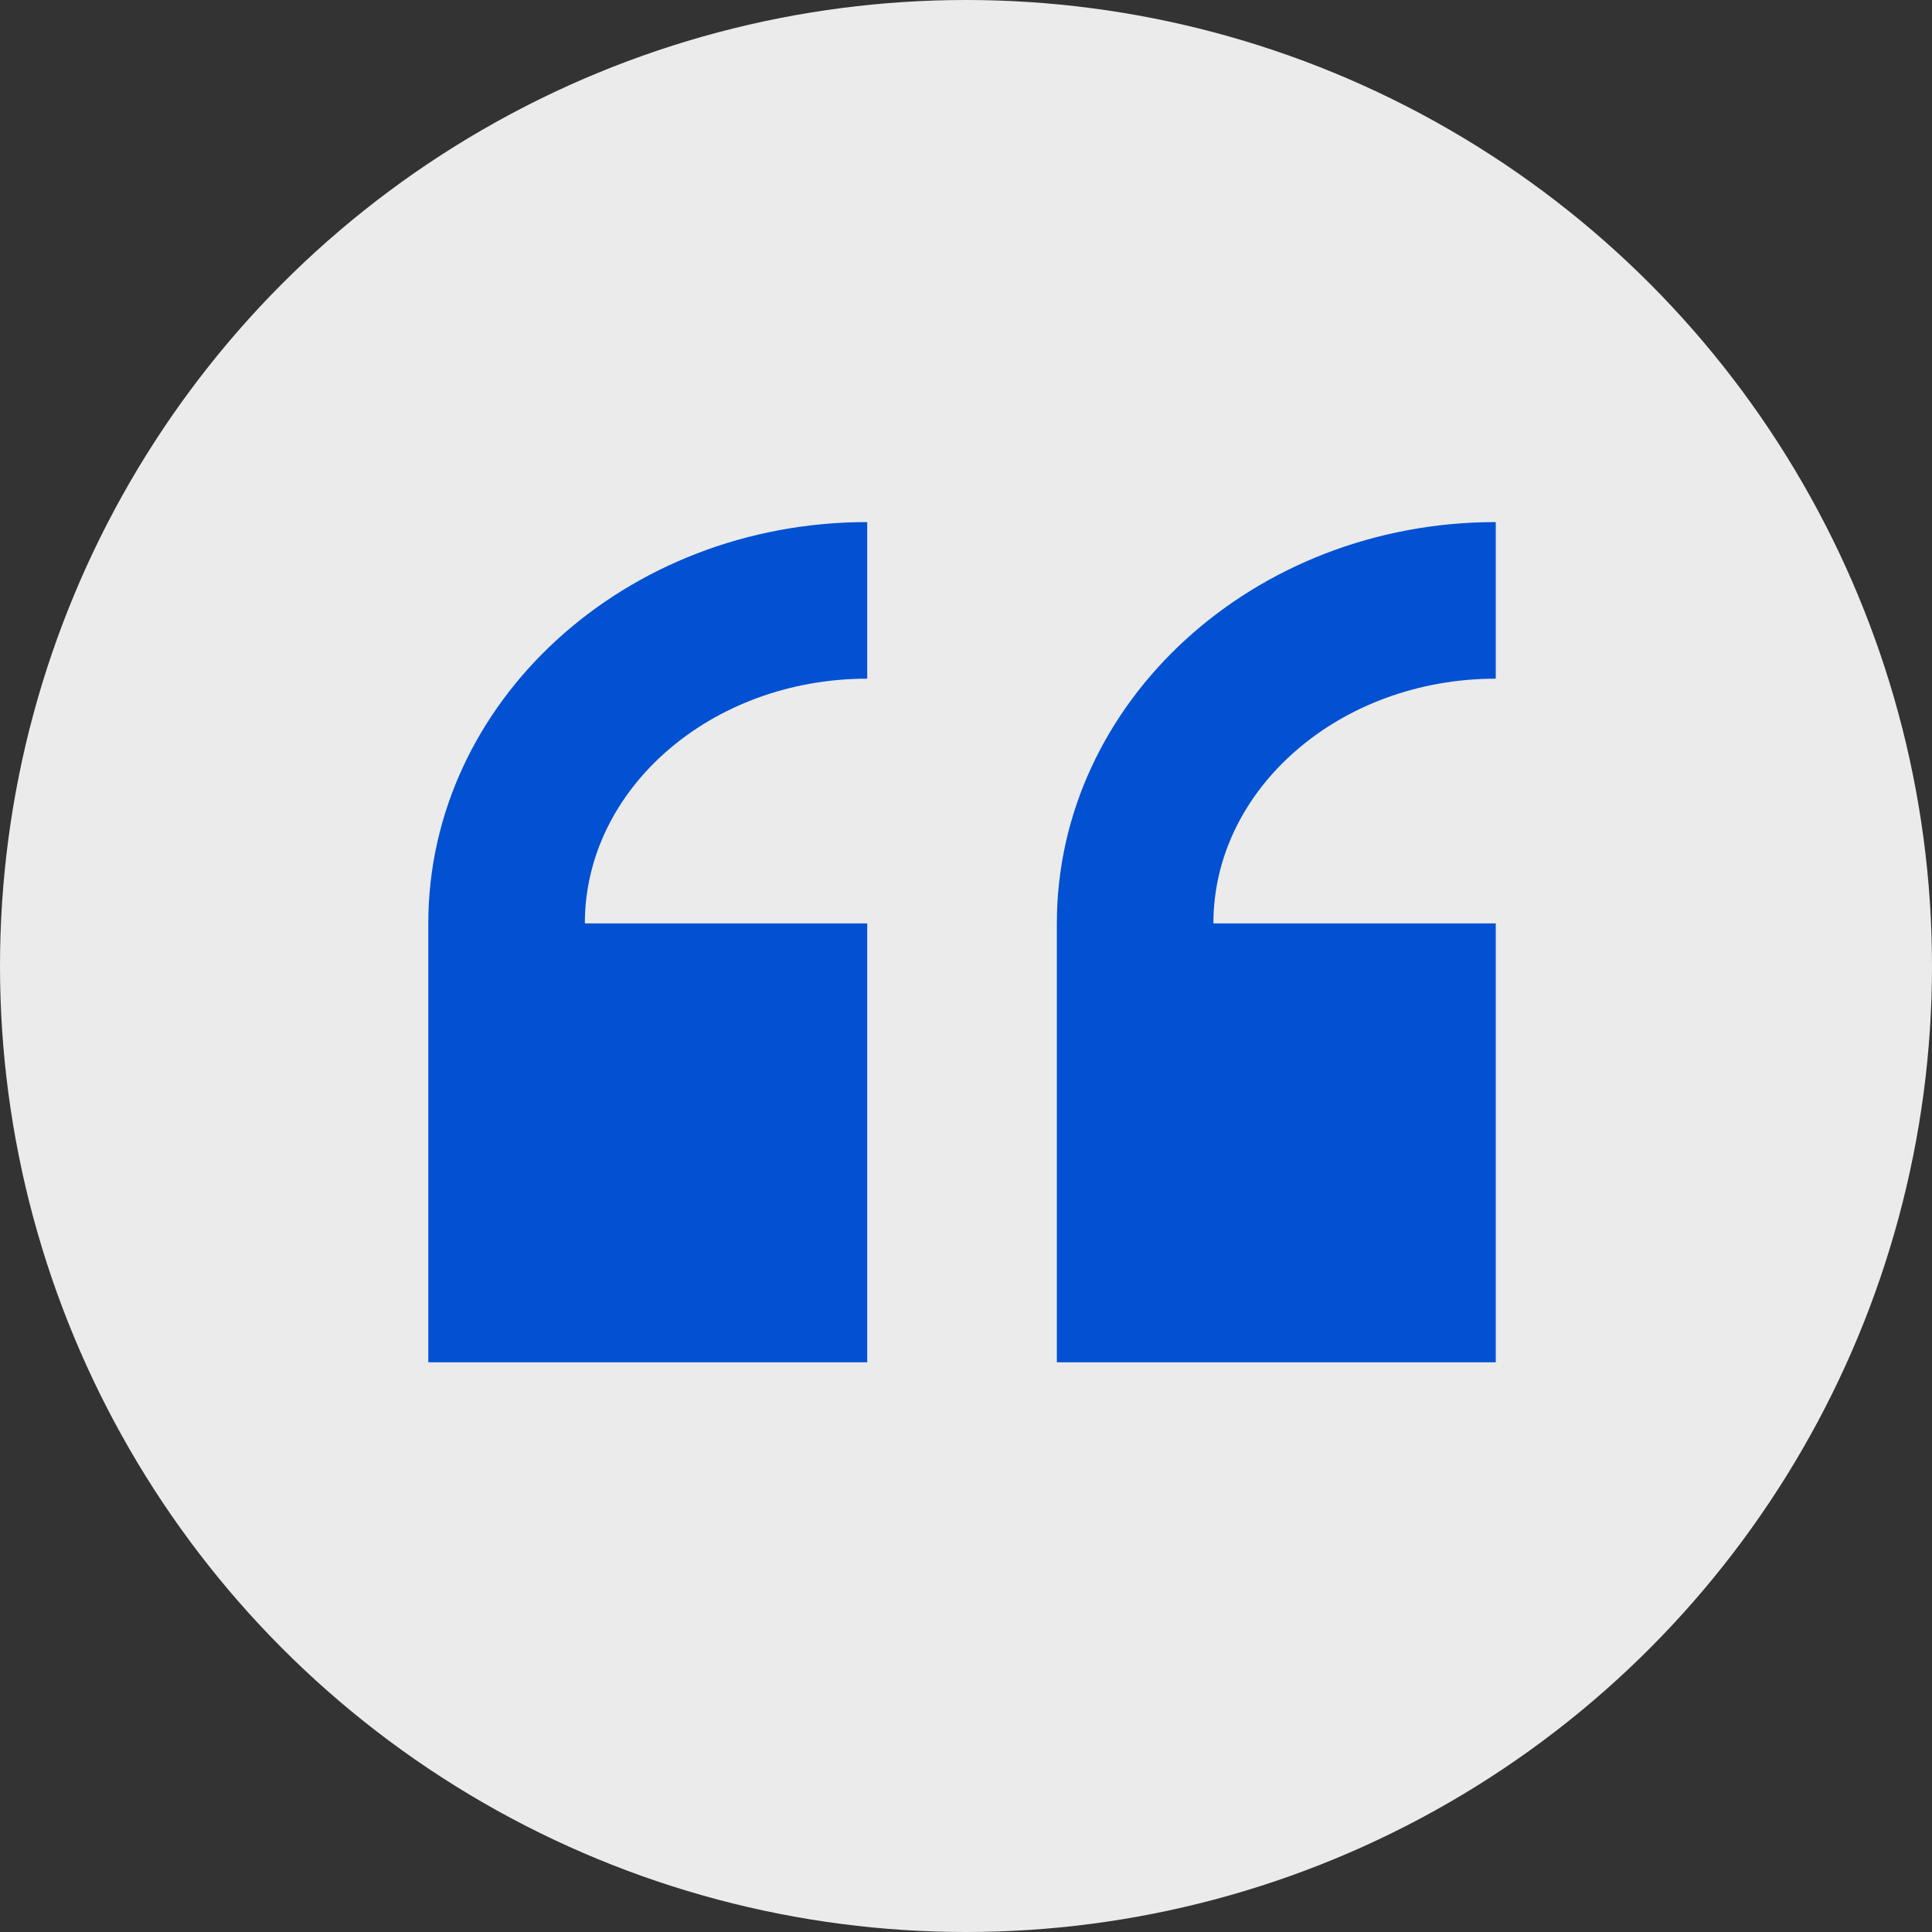 <svg xmlns="http://www.w3.org/2000/svg" width="39" height="39" viewBox="0 0 39 39">
  <rect x="0" y="0" width="39" height="39" fill="#333333" stroke="none"/>
  <g id="Group_148" data-name="Group 148" transform="translate(-212 -3135)">
    <circle id="Ellipse_8" data-name="Ellipse 8" cx="19.5" cy="19.5" r="19.5" transform="translate(212 3135)" fill="#ebebeb"/>
    <path id="Path_62" data-name="Path 62" d="M8.86,8.86V0H0V8.86H5.7C5.7,11.583,3.145,13.8,0,13.8v3.161C4.889,16.962,8.86,13.327,8.86,8.86Z" transform="translate(242.194 3162.5) rotate(180)" fill="#0151d2"/>
    <path id="Path_63" data-name="Path 63" d="M8.86,8.86V0H0V8.86H5.7C5.7,11.583,3.145,13.8,0,13.8v3.161C4.889,16.962,8.86,13.327,8.86,8.86Z" transform="translate(229.506 3162.5) rotate(180)" fill="#0151d2"/>
  </g>
</svg>
